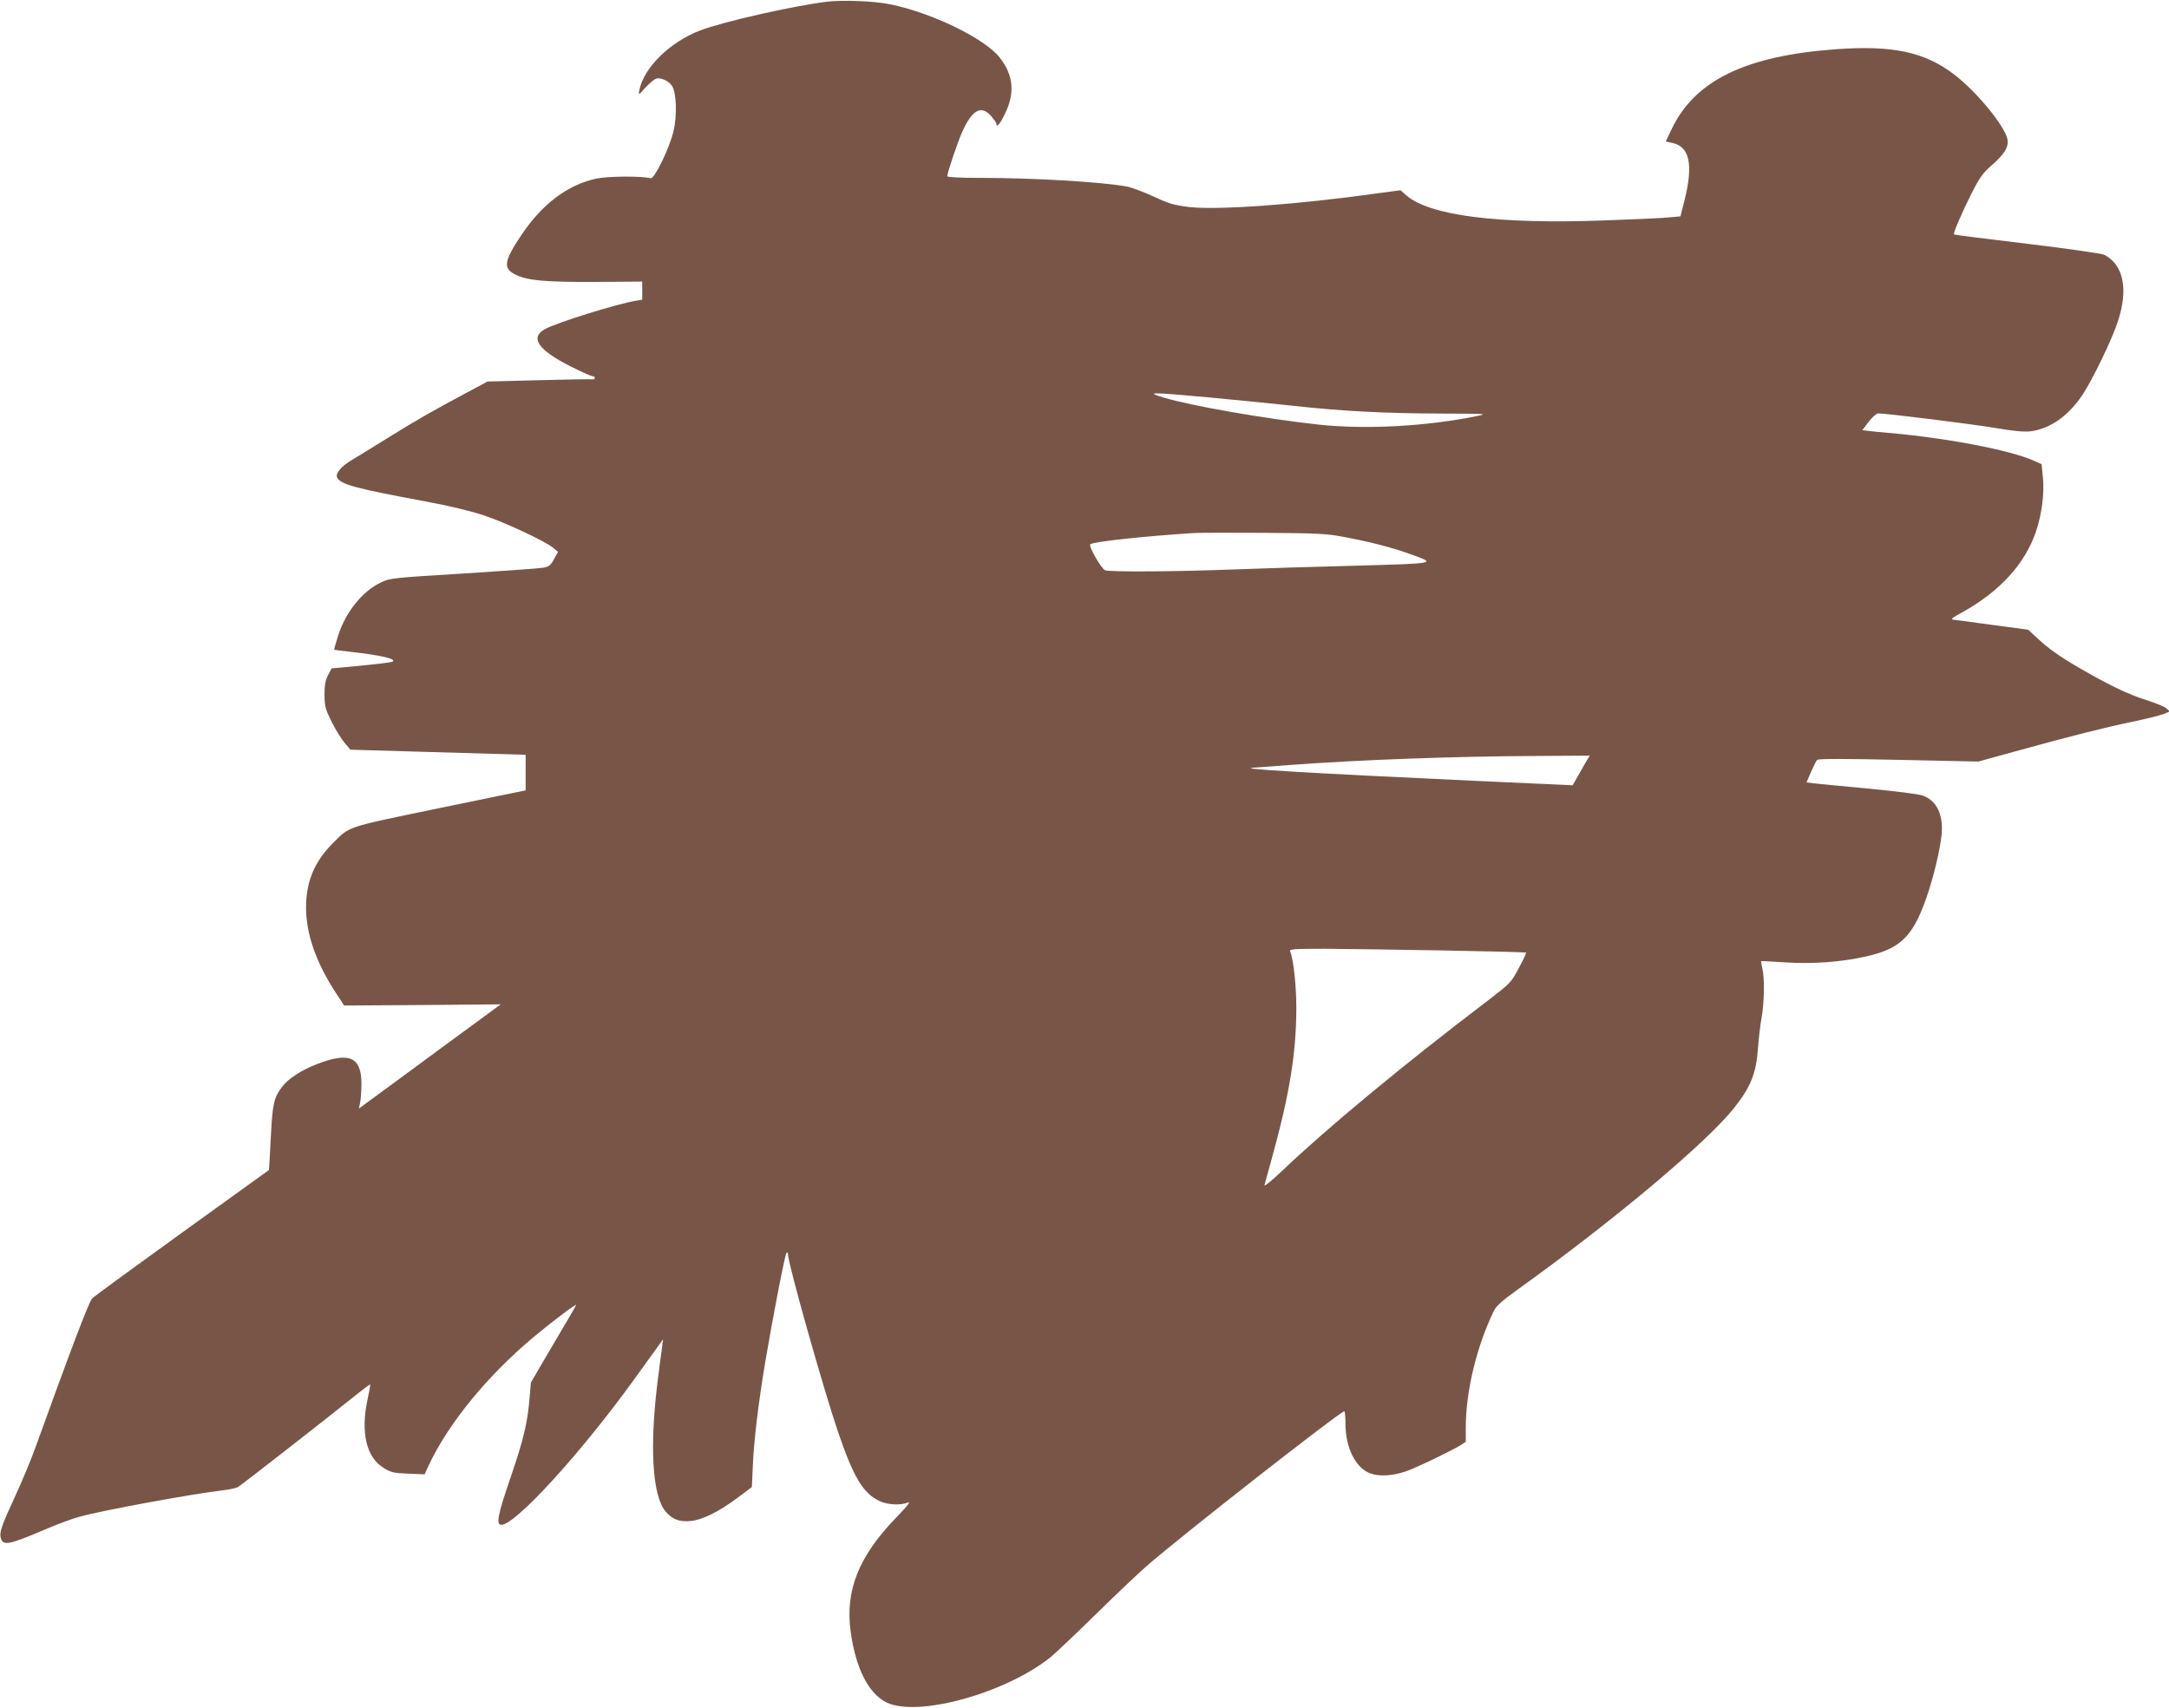 <?xml version="1.0" standalone="no"?>
<!DOCTYPE svg PUBLIC "-//W3C//DTD SVG 20010904//EN"
 "http://www.w3.org/TR/2001/REC-SVG-20010904/DTD/svg10.dtd">
<svg version="1.0" xmlns="http://www.w3.org/2000/svg"
 width="1280pt" height="1008pt" viewBox="0 0 1280 1008"
 preserveAspectRatio="xMidYMid meet">
<g transform="translate(0,1008) scale(0.1,-0.1)"
fill="#795548" stroke="none">
<path d="M4880 10070 c-206 -26 -613 -118 -749 -170 -179 -69 -331 -219 -358
-352 -6 -31 -6 -31 36 15 24 26 52 49 63 53 27 8 74 -13 94 -43 26 -41 31
-175 8 -269 -22 -96 -112 -281 -134 -276 -58 14 -253 12 -320 -2 -170 -36
-322 -151 -445 -336 -100 -150 -107 -193 -37 -229 73 -37 171 -46 470 -45
l282 2 0 -54 0 -53 -37 -6 c-118 -20 -473 -131 -538 -168 -90 -51 -38 -124
155 -221 61 -31 118 -56 126 -56 8 0 14 -5 14 -10 0 -6 -6 -10 -12 -9 -7 2
-150 -1 -317 -5 l-304 -8 -131 -70 c-192 -103 -293 -160 -466 -268 -85 -53
-176 -109 -202 -124 -64 -37 -101 -82 -88 -105 21 -41 109 -64 523 -141 136
-25 264 -56 340 -81 128 -43 362 -152 411 -192 l29 -24 -24 -44 c-20 -37 -30
-44 -64 -50 -22 -4 -233 -19 -470 -34 -407 -25 -433 -27 -483 -51 -112 -51
-213 -177 -257 -317 -14 -44 -24 -81 -23 -82 2 -1 48 -7 103 -13 174 -20 260
-40 244 -56 -5 -6 -111 -18 -283 -34 l-79 -7 -21 -40 c-16 -31 -21 -58 -21
-117 1 -69 5 -84 43 -160 23 -46 57 -101 76 -123 l34 -40 517 -15 517 -15 0
-105 0 -105 -510 -105 c-560 -116 -525 -105 -628 -207 -109 -110 -157 -225
-158 -378 0 -158 60 -329 179 -510 l46 -70 462 3 462 4 -365 -268 c-201 -148
-389 -287 -419 -308 l-53 -39 7 34 c4 19 8 68 8 109 1 161 -70 194 -263 119
-89 -34 -169 -86 -204 -132 -50 -66 -58 -101 -68 -302 -5 -104 -10 -190 -11
-191 -1 -1 -231 -167 -512 -369 -280 -202 -520 -377 -531 -389 -19 -18 -127
-304 -339 -891 -26 -71 -78 -195 -115 -275 -79 -171 -94 -213 -86 -245 13 -51
44 -45 256 45 74 32 169 67 210 78 134 37 665 135 855 157 33 4 68 12 78 17
17 9 530 409 705 550 41 33 75 58 77 56 1 -2 -6 -43 -17 -93 -40 -191 -6 -337
96 -399 43 -27 59 -31 145 -34 l97 -4 24 53 c116 248 349 533 626 763 112 93
244 192 244 183 0 -2 -60 -106 -134 -230 l-133 -227 -7 -82 c-12 -154 -36
-254 -111 -473 -79 -230 -89 -285 -56 -285 83 0 468 422 781 855 l173 240 -7
-55 c-4 -30 -14 -102 -21 -160 -54 -413 -37 -710 45 -804 40 -45 79 -59 143
-54 69 6 166 53 276 135 l88 66 6 131 c6 143 33 367 72 601 44 261 117 640
126 649 6 6 9 3 9 -7 0 -53 208 -791 295 -1047 93 -273 149 -365 248 -411 47
-21 121 -25 163 -8 21 7 2 -16 -67 -88 -221 -228 -302 -430 -269 -673 29 -216
106 -368 213 -419 187 -89 710 58 972 272 27 23 147 136 265 252 118 116 251
242 295 280 202 177 1145 915 1168 915 4 0 7 -33 7 -73 0 -141 59 -260 145
-293 52 -20 131 -16 210 11 54 17 269 121 323 154 l32 21 0 87 c1 214 64 476
166 686 13 28 49 60 138 124 562 403 1108 861 1276 1069 102 128 134 206 145
364 4 52 13 131 21 175 16 91 18 231 4 290 -5 22 -8 40 -7 42 1 1 63 -2 137
-7 165 -11 334 1 484 35 211 48 283 124 369 390 42 132 77 294 77 362 0 103
-39 170 -113 197 -24 9 -160 26 -317 41 -151 14 -296 28 -322 31 l-47 6 26 61
c15 34 31 67 37 72 8 7 161 7 481 0 l470 -10 210 58 c340 94 540 144 699 177
82 17 166 38 185 46 l36 15 -23 20 c-13 10 -68 32 -122 49 -99 31 -216 87
-390 188 -117 68 -179 112 -248 176 l-53 49 -207 28 c-114 15 -218 29 -232 31
-21 2 -13 10 50 44 222 123 371 287 435 477 35 104 50 223 41 319 l-8 78 -46
21 c-142 63 -514 134 -857 164 -38 3 -89 8 -113 11 l-42 5 37 49 c21 27 46 49
56 50 42 1 555 -63 692 -86 105 -18 167 -24 205 -20 118 14 229 92 313 221 60
93 170 320 205 427 63 190 34 334 -79 394 -15 7 -211 36 -455 65 -236 28 -431
53 -433 55 -6 6 46 128 106 247 45 88 65 116 114 159 77 67 103 108 96 154
-13 77 -183 285 -317 386 -172 131 -361 171 -687 148 -539 -38 -840 -183 -978
-472 l-35 -73 37 -8 c105 -22 127 -127 73 -343 l-23 -91 -65 -6 c-36 -4 -209
-12 -384 -18 -629 -23 -1030 28 -1169 148 l-34 30 -135 -18 c-477 -67 -944
-100 -1112 -81 -89 11 -118 19 -208 61 -58 27 -130 54 -160 60 -147 27 -544
51 -862 51 -124 0 -198 4 -198 10 0 20 63 207 90 265 58 128 111 156 169 90
17 -20 31 -40 31 -45 0 -27 21 -3 50 57 61 124 51 230 -31 334 -88 112 -399
263 -643 313 -95 20 -279 27 -376 16z m2248 -2335 c152 -14 378 -37 502 -50
291 -32 539 -45 880 -46 265 -1 272 -1 205 -15 -299 -61 -659 -80 -935 -50
-317 35 -749 110 -915 160 -105 32 -83 32 263 1z m797 -823 c153 -28 295 -65
396 -102 158 -57 167 -55 -322 -69 -244 -6 -565 -16 -714 -22 -339 -13 -733
-16 -763 -5 -22 7 -99 142 -88 153 15 16 326 49 616 67 30 2 215 2 410 1 309
-2 369 -5 465 -23z m1437 -1324 c-10 -18 -33 -58 -50 -88 l-31 -55 -573 26
c-1030 48 -1424 72 -1308 78 14 1 111 8 215 16 406 30 965 51 1458 53 l309 2
-20 -32z m-843 -1118 c265 -5 485 -10 487 -13 2 -2 -17 -43 -43 -91 -46 -87
-49 -89 -192 -199 -491 -373 -944 -749 -1205 -998 -61 -58 -107 -95 -104 -84
3 11 24 86 46 167 102 369 142 615 142 879 0 130 -16 282 -36 333 -6 14 14 16
207 16 118 -1 432 -5 698 -10z"/>
</g>
</svg>
